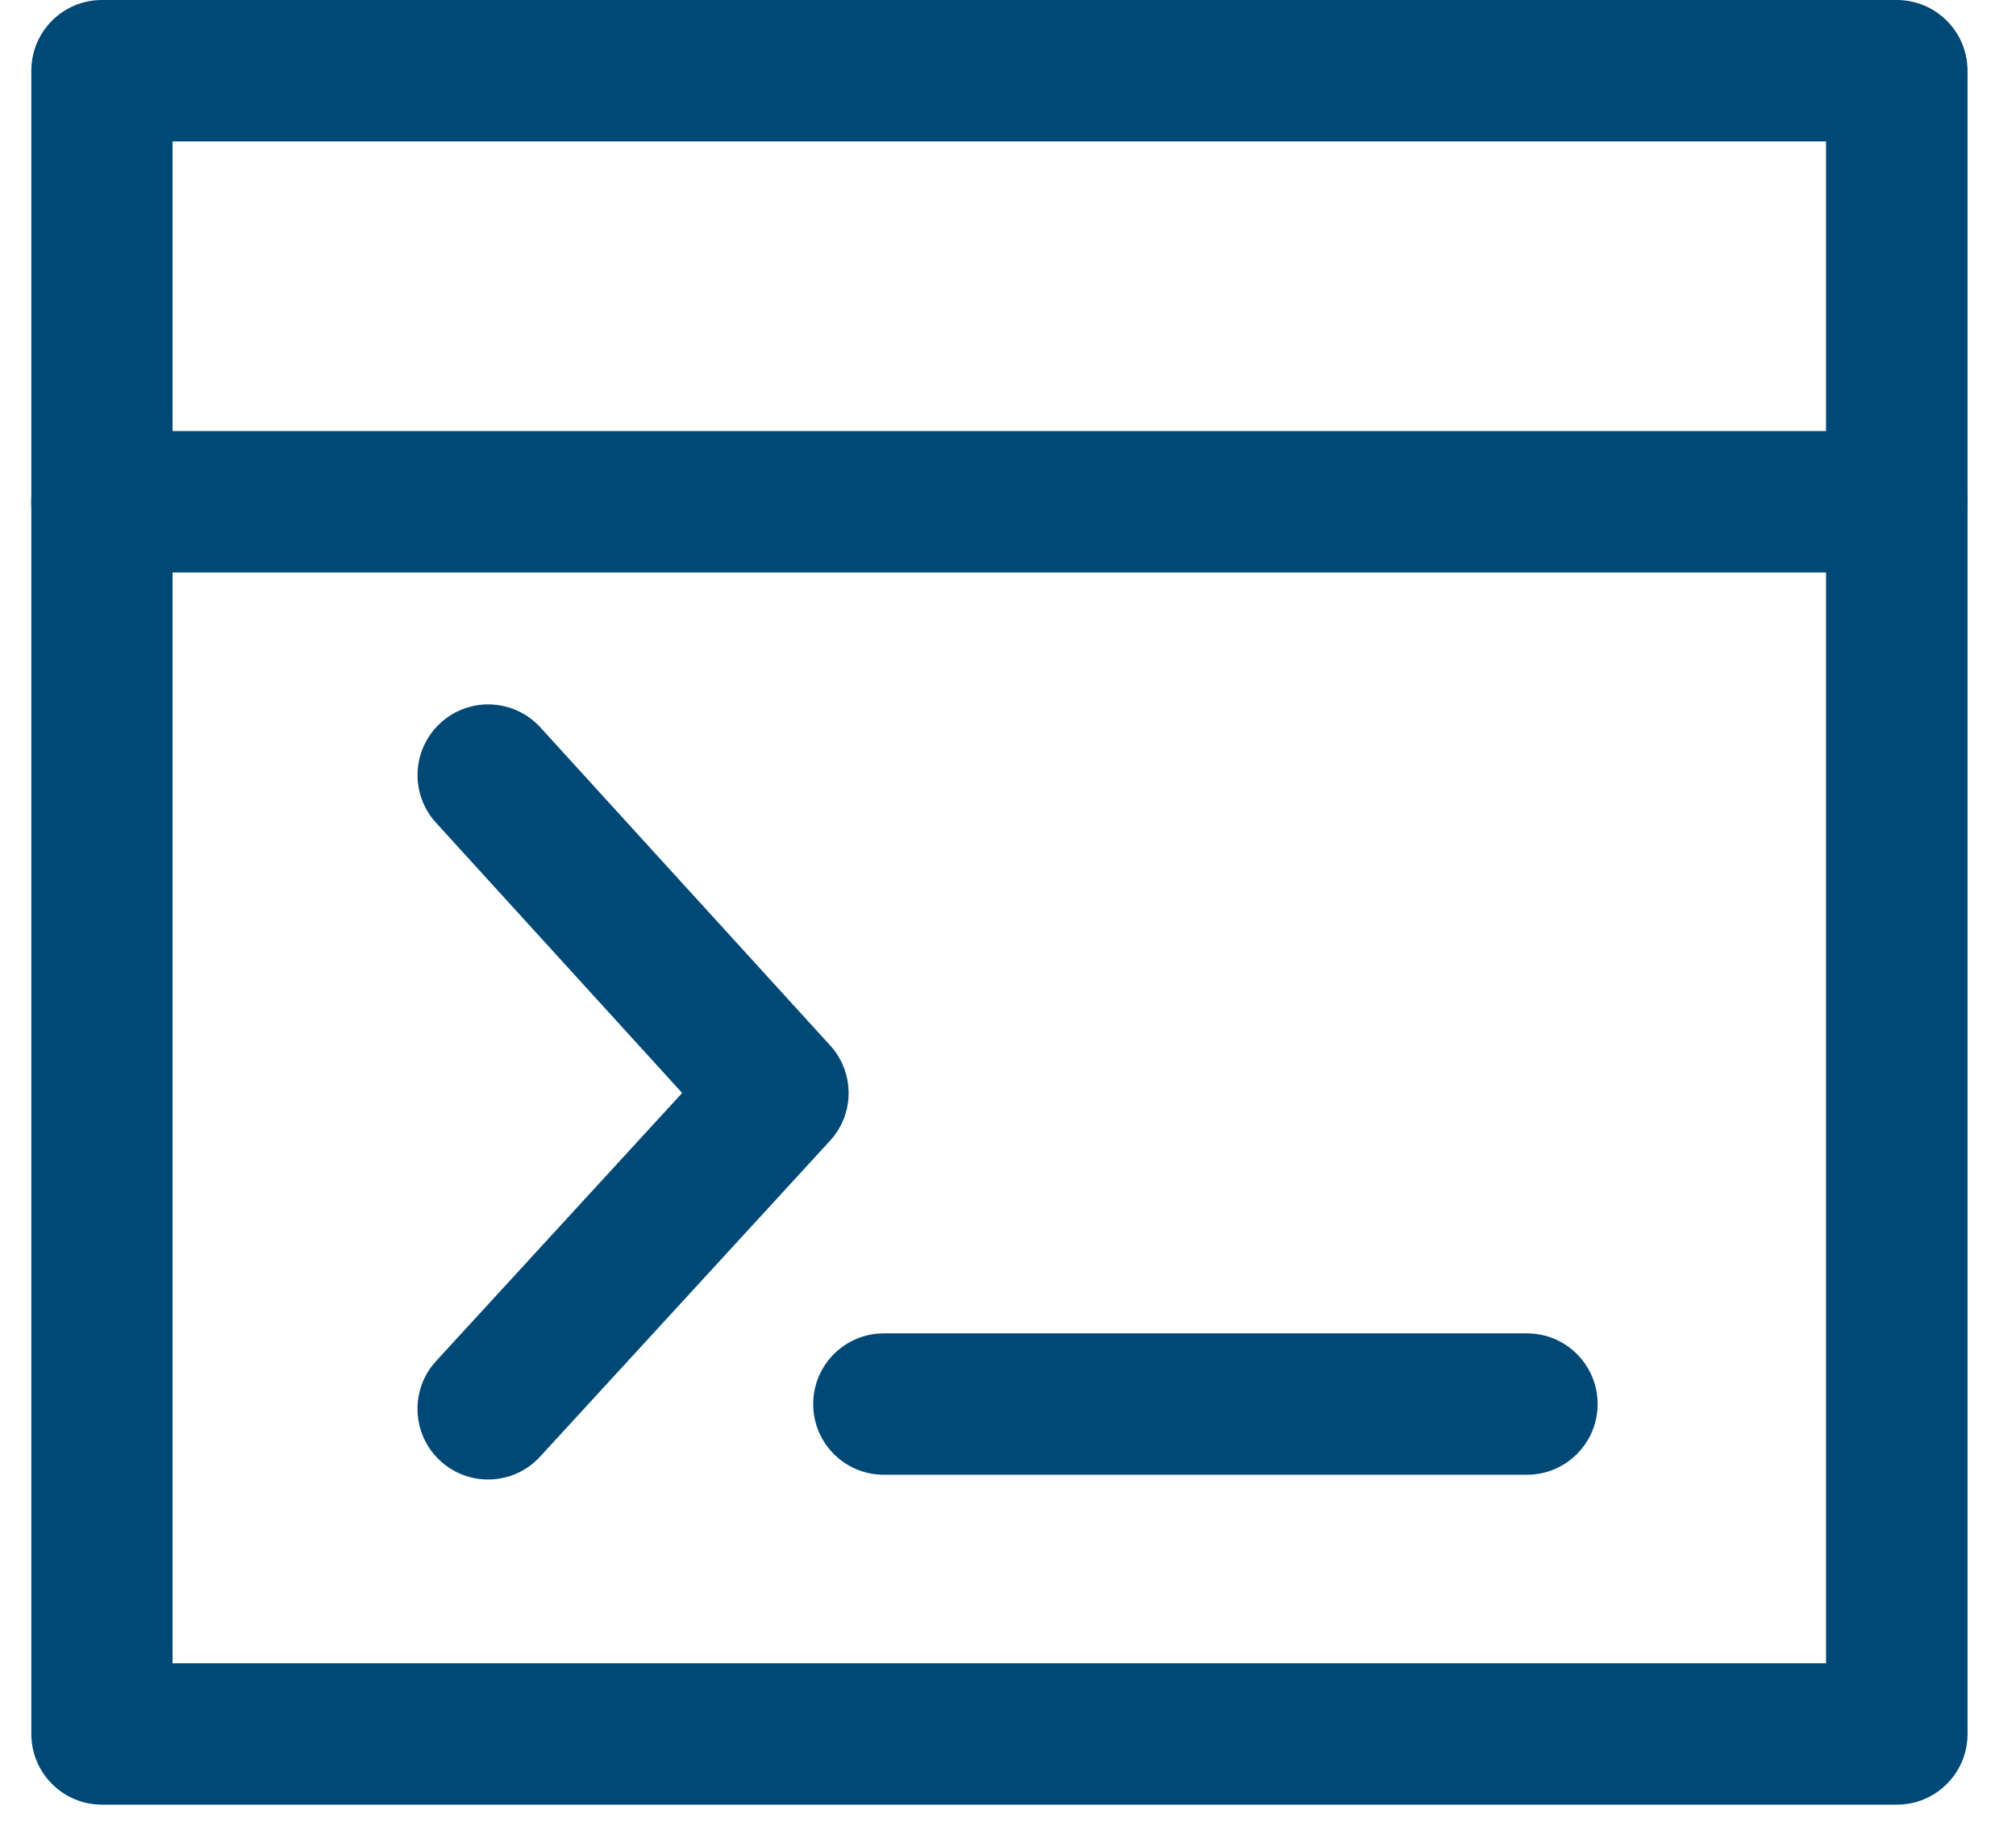 <?xml version="1.0" encoding="utf-8"?>
<!-- Generator: Adobe Illustrator 25.0.0, SVG Export Plug-In . SVG Version: 6.00 Build 0)  -->
<svg version="1.1" id="Layer_1" xmlns="http://www.w3.org/2000/svg" xmlns:xlink="http://www.w3.org/1999/xlink" x="0px" y="0px"
	 viewBox="0 0 166 150" style="enable-background:new 0 0 166 150;" xml:space="preserve">
<style type="text/css">
	.st0{fill:#004876;}
</style>
<g>
	<g>
		<g>
			<path class="st0" d="M156.18,0H8.39C5.18,0,2.58,2.6,2.58,5.82v136.93c0,3.21,2.6,5.82,5.82,5.82h147.79
				c3.21,0,5.82-2.6,5.82-5.82V5.82C162,2.6,159.4,0,156.18,0z M150.36,136.93H14.21V11.64h136.15L150.36,136.93L150.36,136.93z"/>
		</g>
	</g>
	<g>
		<g>
			<path class="st0" d="M156.18,35.49H8.39c-3.21,0-5.82,2.6-5.82,5.82s2.6,5.82,5.82,5.82h147.79c3.21,0,5.82-2.6,5.82-5.82
				S159.4,35.49,156.18,35.49z"/>
		</g>
	</g>
	<g>
		<g>
			<path class="st0" d="M68.36,86.07L44.5,59.89c-2.16-2.37-5.84-2.55-8.22-0.38c-2.37,2.16-2.55,5.84-0.38,8.22l20.27,22.25
				l-20.26,22.07c-2.17,2.36-2.02,6.05,0.35,8.22c1.12,1.03,2.53,1.53,3.93,1.53c1.57,0,3.14-0.63,4.29-1.89l23.86-25.99
				C70.38,91.71,70.39,88.3,68.36,86.07z"/>
		</g>
	</g>
	<g>
		<g>
			<path class="st0" d="M125.73,109.77H72.78c-3.21,0-5.82,2.6-5.82,5.82s2.6,5.82,5.82,5.82h52.95c3.21,0,5.82-2.6,5.82-5.82
				S128.95,109.77,125.73,109.77z"/>
		</g>
	</g>
</g>
</svg>
